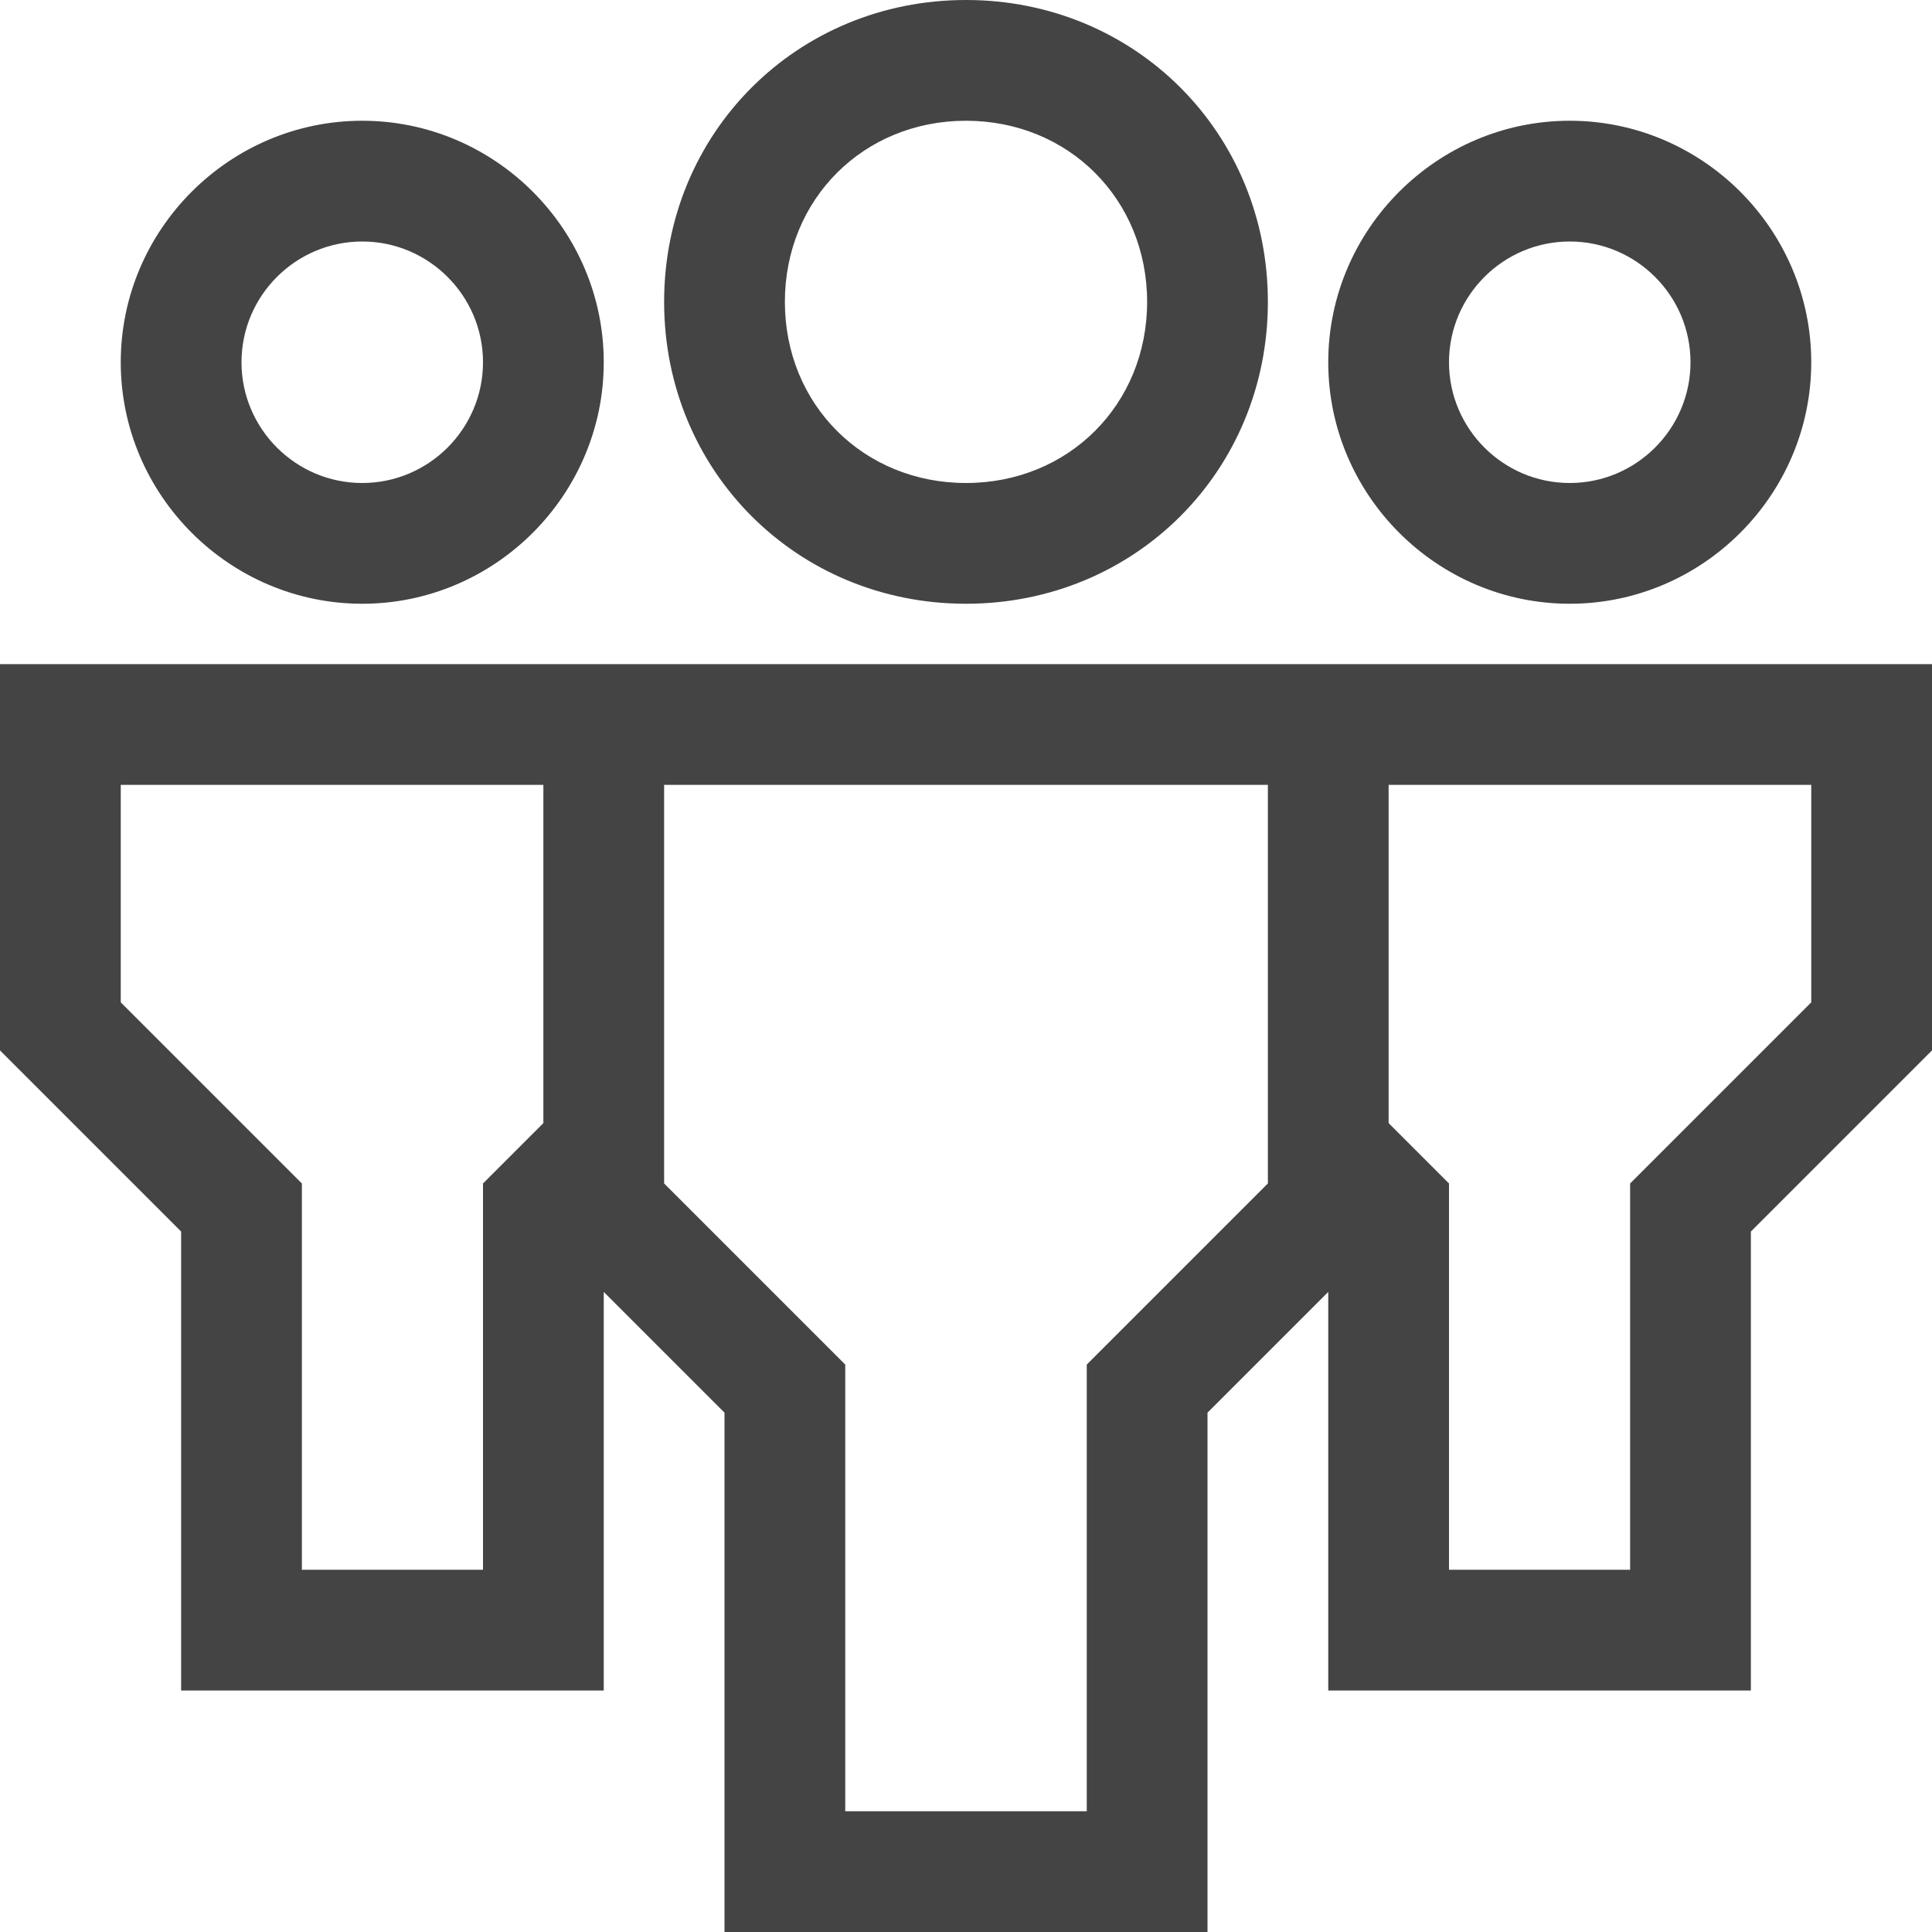 <?xml version="1.0" encoding="UTF-8"?>
<svg xmlns="http://www.w3.org/2000/svg" xmlns:xlink="http://www.w3.org/1999/xlink" width="32px" height="32px" viewBox="0 0 32 32" version="1.1">
<g id="surface1">
<path style=" stroke:none;fill-rule:nonzero;fill:rgb(26.667%,26.667%,26.667%);fill-opacity:1;" d="M 23 11 L 0 11 L 0 17.398 L 3 20.398 L 3 28 L 10 28 L 10 21.398 L 12 23.398 L 12 32 L 20 32 L 20 23.398 L 22 21.398 L 22 28 L 29 28 L 29 20.398 L 32 17.398 L 32 11 Z M 8 26 L 5 26 L 5 19.602 L 2 16.602 L 2 13 L 9 13 L 9 18.602 L 8 19.602 Z M 21 19.602 L 18 22.602 L 18 30 L 14 30 L 14 22.602 L 11 19.602 L 11 13 L 21 13 Z M 30 16.602 L 27 19.602 L 27 26 L 24 26 L 24 19.602 L 23 18.602 L 23 13 L 30 13 Z M 26 10 C 28.199 10 30 8.199 30 6 C 30 3.801 28.199 2 26 2 C 23.801 2 22 3.801 22 6 C 22 8.199 23.801 10 26 10 Z M 26 4 C 27.102 4 28 4.898 28 6 C 28 7.102 27.102 8 26 8 C 24.898 8 24 7.102 24 6 C 24 4.898 24.898 4 26 4 Z M 6 10 C 8.199 10 10 8.199 10 6 C 10 3.801 8.199 2 6 2 C 3.801 2 2 3.801 2 6 C 2 8.199 3.801 10 6 10 Z M 6 4 C 7.102 4 8 4.898 8 6 C 8 7.102 7.102 8 6 8 C 4.898 8 4 7.102 4 6 C 4 4.898 4.898 4 6 4 Z M 16 10 C 18.801 10 21 7.801 21 5 C 21 2.199 18.801 0 16 0 C 13.199 0 11 2.199 11 5 C 11 7.801 13.199 10 16 10 Z M 16 2 C 17.699 2 19 3.301 19 5 C 19 6.699 17.699 8 16 8 C 14.301 8 13 6.699 13 5 C 13 3.301 14.301 2 16 2 Z M 16 2 "/>
</g>
</svg>
